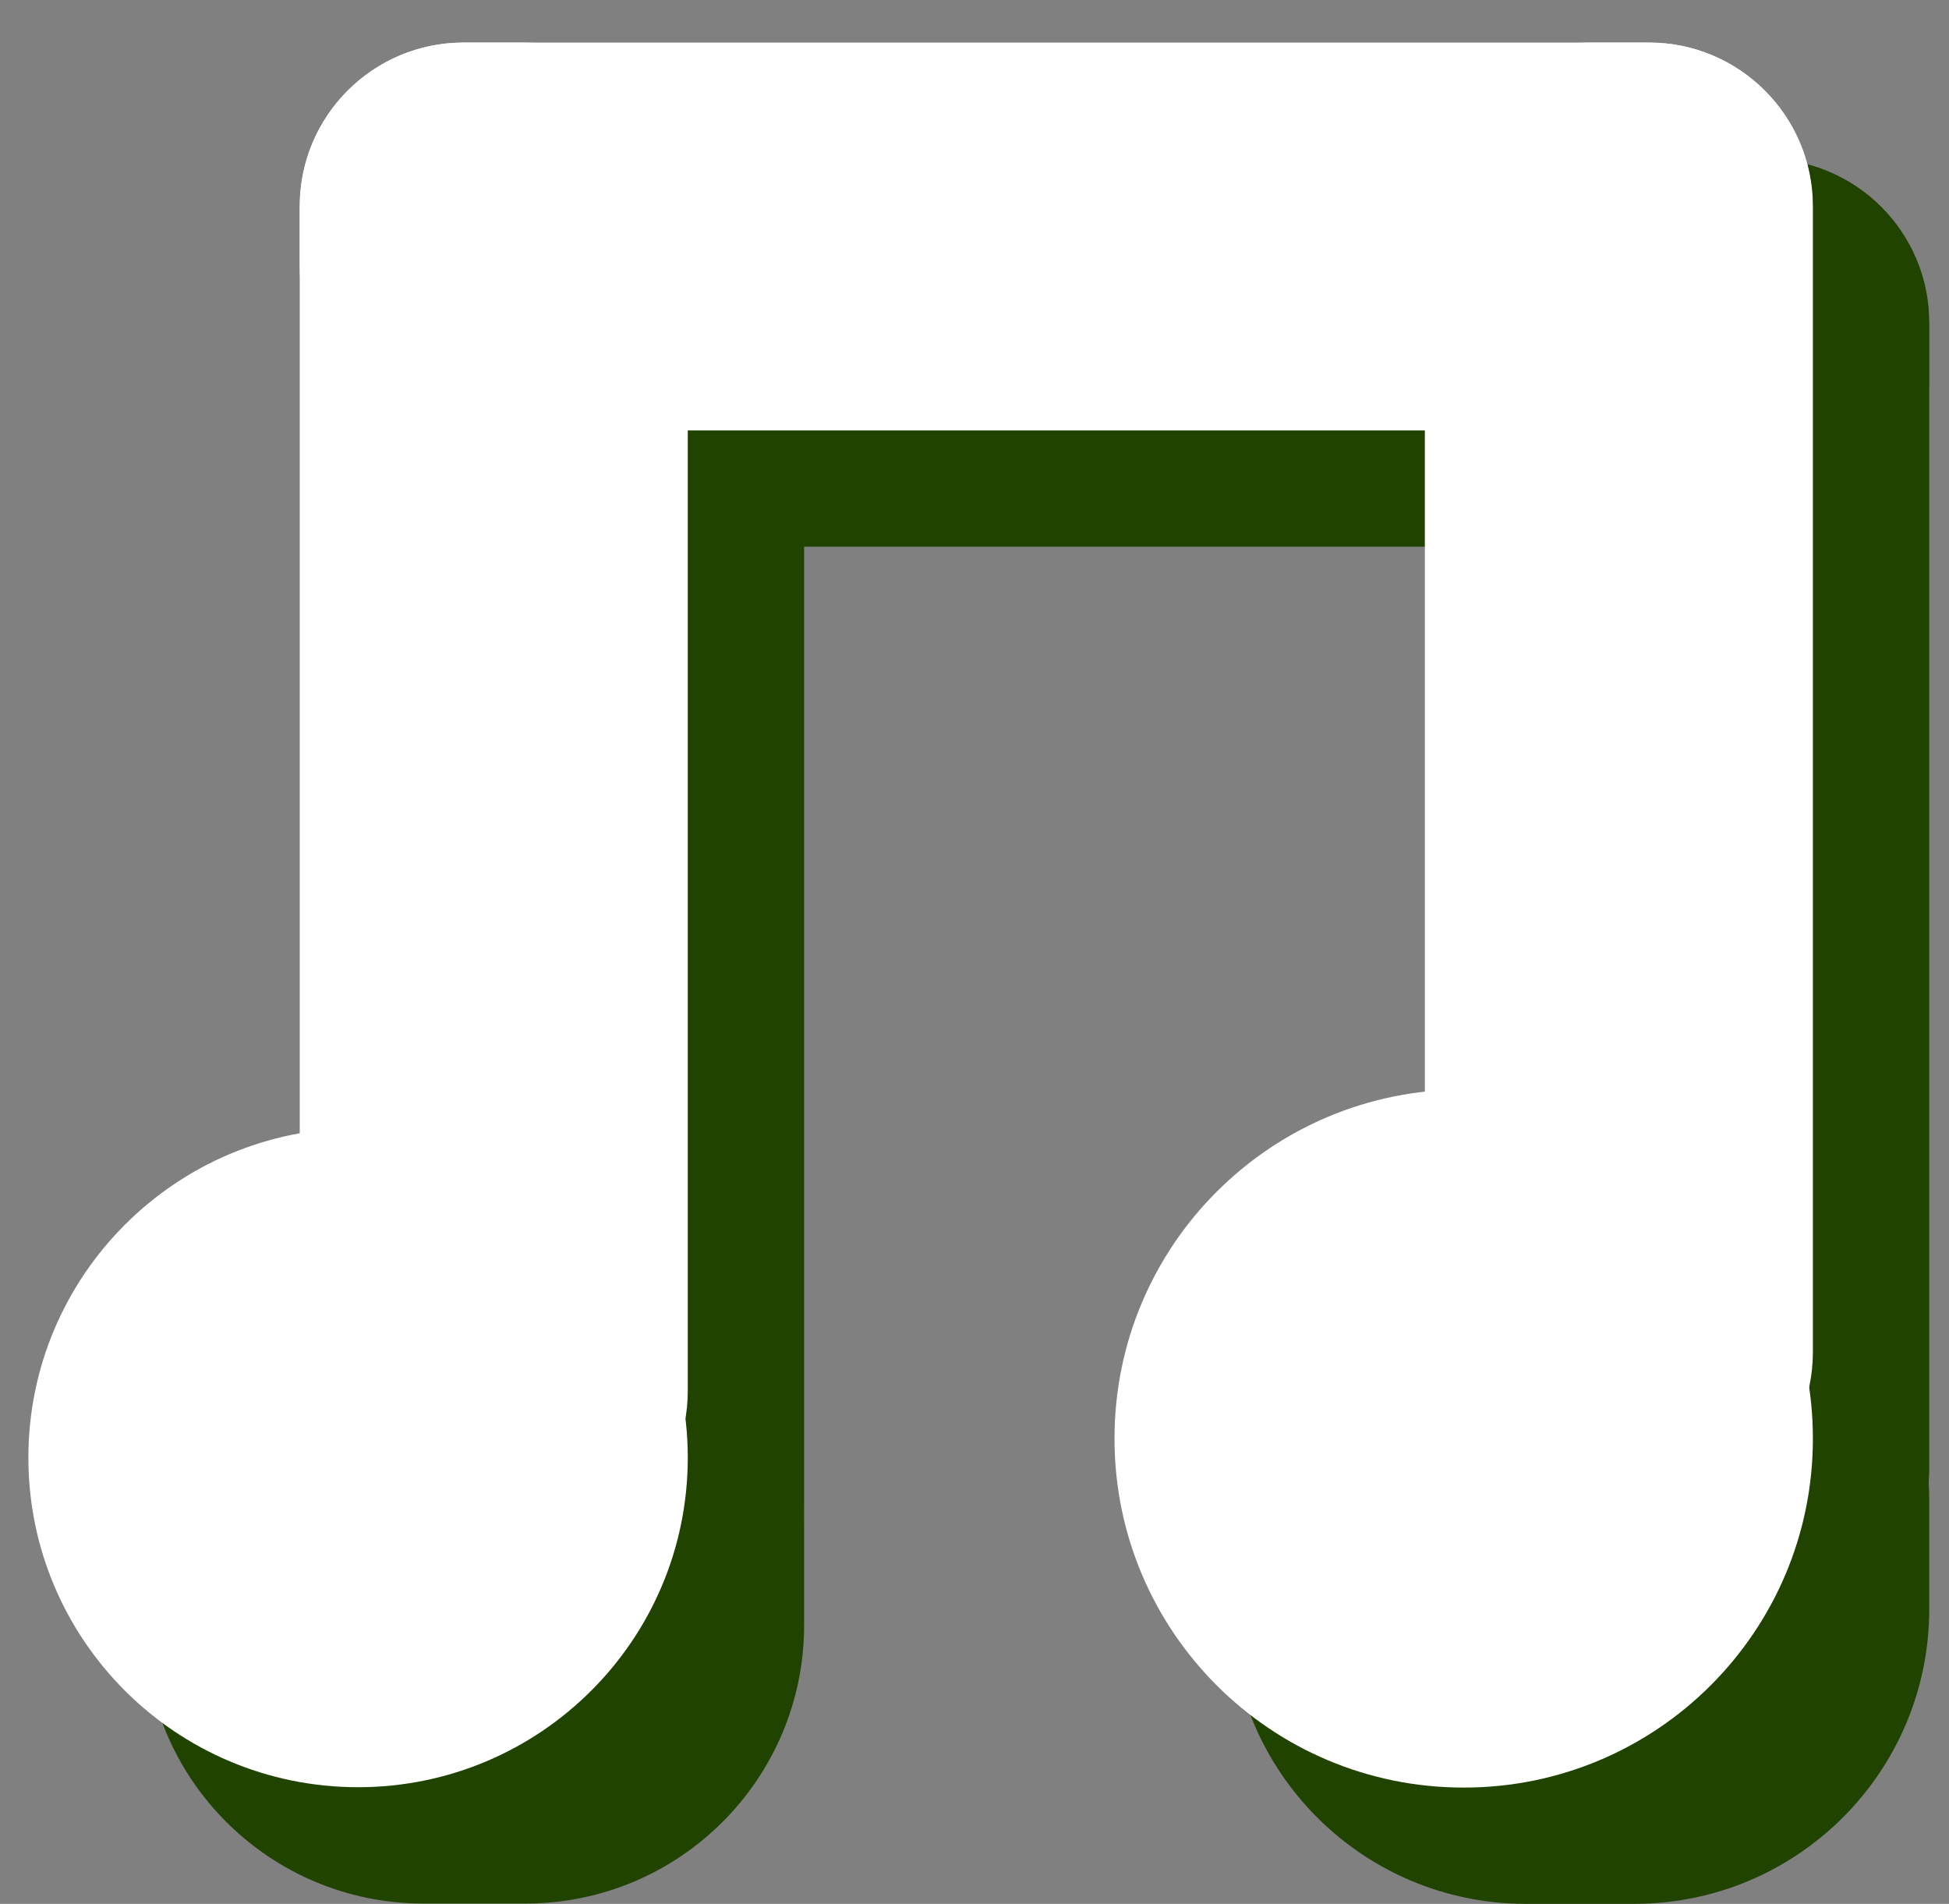 <svg width="43" height="42" viewBox="0 0 43 42" fill="none" xmlns="http://www.w3.org/2000/svg">
<rect x="0" y="0" width="43" height="42" fill="#808080" stroke="none"/>
<path d="M11.595 27.453H9.339C5.944 27.453 3.193 30.203 3.193 33.595V35.85C3.193 39.242 5.944 41.992 9.339 41.992H11.595C14.989 41.992 17.741 39.242 17.741 35.85V33.595C17.741 30.203 14.989 27.453 11.595 27.453Z" fill="#214300"/>
<path d="M36.057 26.6H33.663C30.069 26.6 27.155 29.512 27.155 33.104V35.496C27.155 39.087 30.069 41.999 33.663 41.999H36.057C39.651 41.999 42.564 39.087 42.564 35.496V33.104C42.564 29.512 39.651 26.6 36.057 26.6Z" fill="#214300"/>
<path d="M14.126 3.505H12.795C10.799 3.505 9.18 5.123 9.18 7.118V33.248C9.18 35.244 10.799 36.861 12.795 36.861H14.126C16.122 36.861 17.741 35.244 17.741 33.248V7.118C17.741 5.123 16.122 3.505 14.126 3.505Z" fill="#214300"/>
<path d="M42.557 8.448V7.118C42.557 5.123 40.938 3.505 38.942 3.505L12.795 3.505C10.799 3.505 9.18 5.123 9.18 7.118V8.448C9.18 10.443 10.799 12.061 12.795 12.061L38.942 12.061C40.938 12.061 42.557 10.443 42.557 8.448Z" fill="#214300"/>
<path d="M38.949 3.505H37.618C35.622 3.505 34.003 5.123 34.003 7.118V32.395C34.003 34.391 35.622 36.009 37.618 36.009H38.949C40.946 36.009 42.564 34.391 42.564 32.395V7.118C42.564 5.123 40.946 3.505 38.949 3.505Z" fill="#214300"/>
<path d="M15.174 32.157C15.174 28.142 11.917 24.887 7.9 24.887C3.883 24.887 0.626 28.142 0.626 32.157C0.626 36.172 3.883 39.426 7.9 39.426C11.917 39.426 15.174 36.172 15.174 32.157Z" fill="white"/>
<path d="M32.297 24.035H32.289C28.036 24.035 24.589 27.48 24.589 31.731V31.738C24.589 35.988 28.036 39.434 32.289 39.434H32.297C36.55 39.434 39.997 35.988 39.997 31.738V31.731C39.997 27.48 36.55 24.035 32.297 24.035Z" fill="white"/>
<path d="M11.559 0.939H10.228C8.232 0.939 6.613 2.557 6.613 4.553V30.683C6.613 32.678 8.232 34.296 10.228 34.296H11.559C13.556 34.296 15.174 32.678 15.174 30.683V4.553C15.174 2.557 13.556 0.939 11.559 0.939Z" fill="white"/>
<path d="M39.99 5.882V4.553C39.99 2.557 38.372 0.939 36.375 0.939L10.228 0.939C8.232 0.939 6.613 2.557 6.613 4.553V5.882C6.613 7.878 8.232 9.495 10.228 9.495L36.375 9.495C38.372 9.495 39.99 7.878 39.99 5.882Z" fill="white"/>
<path d="M36.382 0.939H35.051C33.055 0.939 31.436 2.557 31.436 4.553V29.83C31.436 31.826 33.055 33.443 35.051 33.443H36.382C38.379 33.443 39.997 31.826 39.997 29.83V4.553C39.997 2.557 38.379 0.939 36.382 0.939Z" fill="white"/>
</svg>
